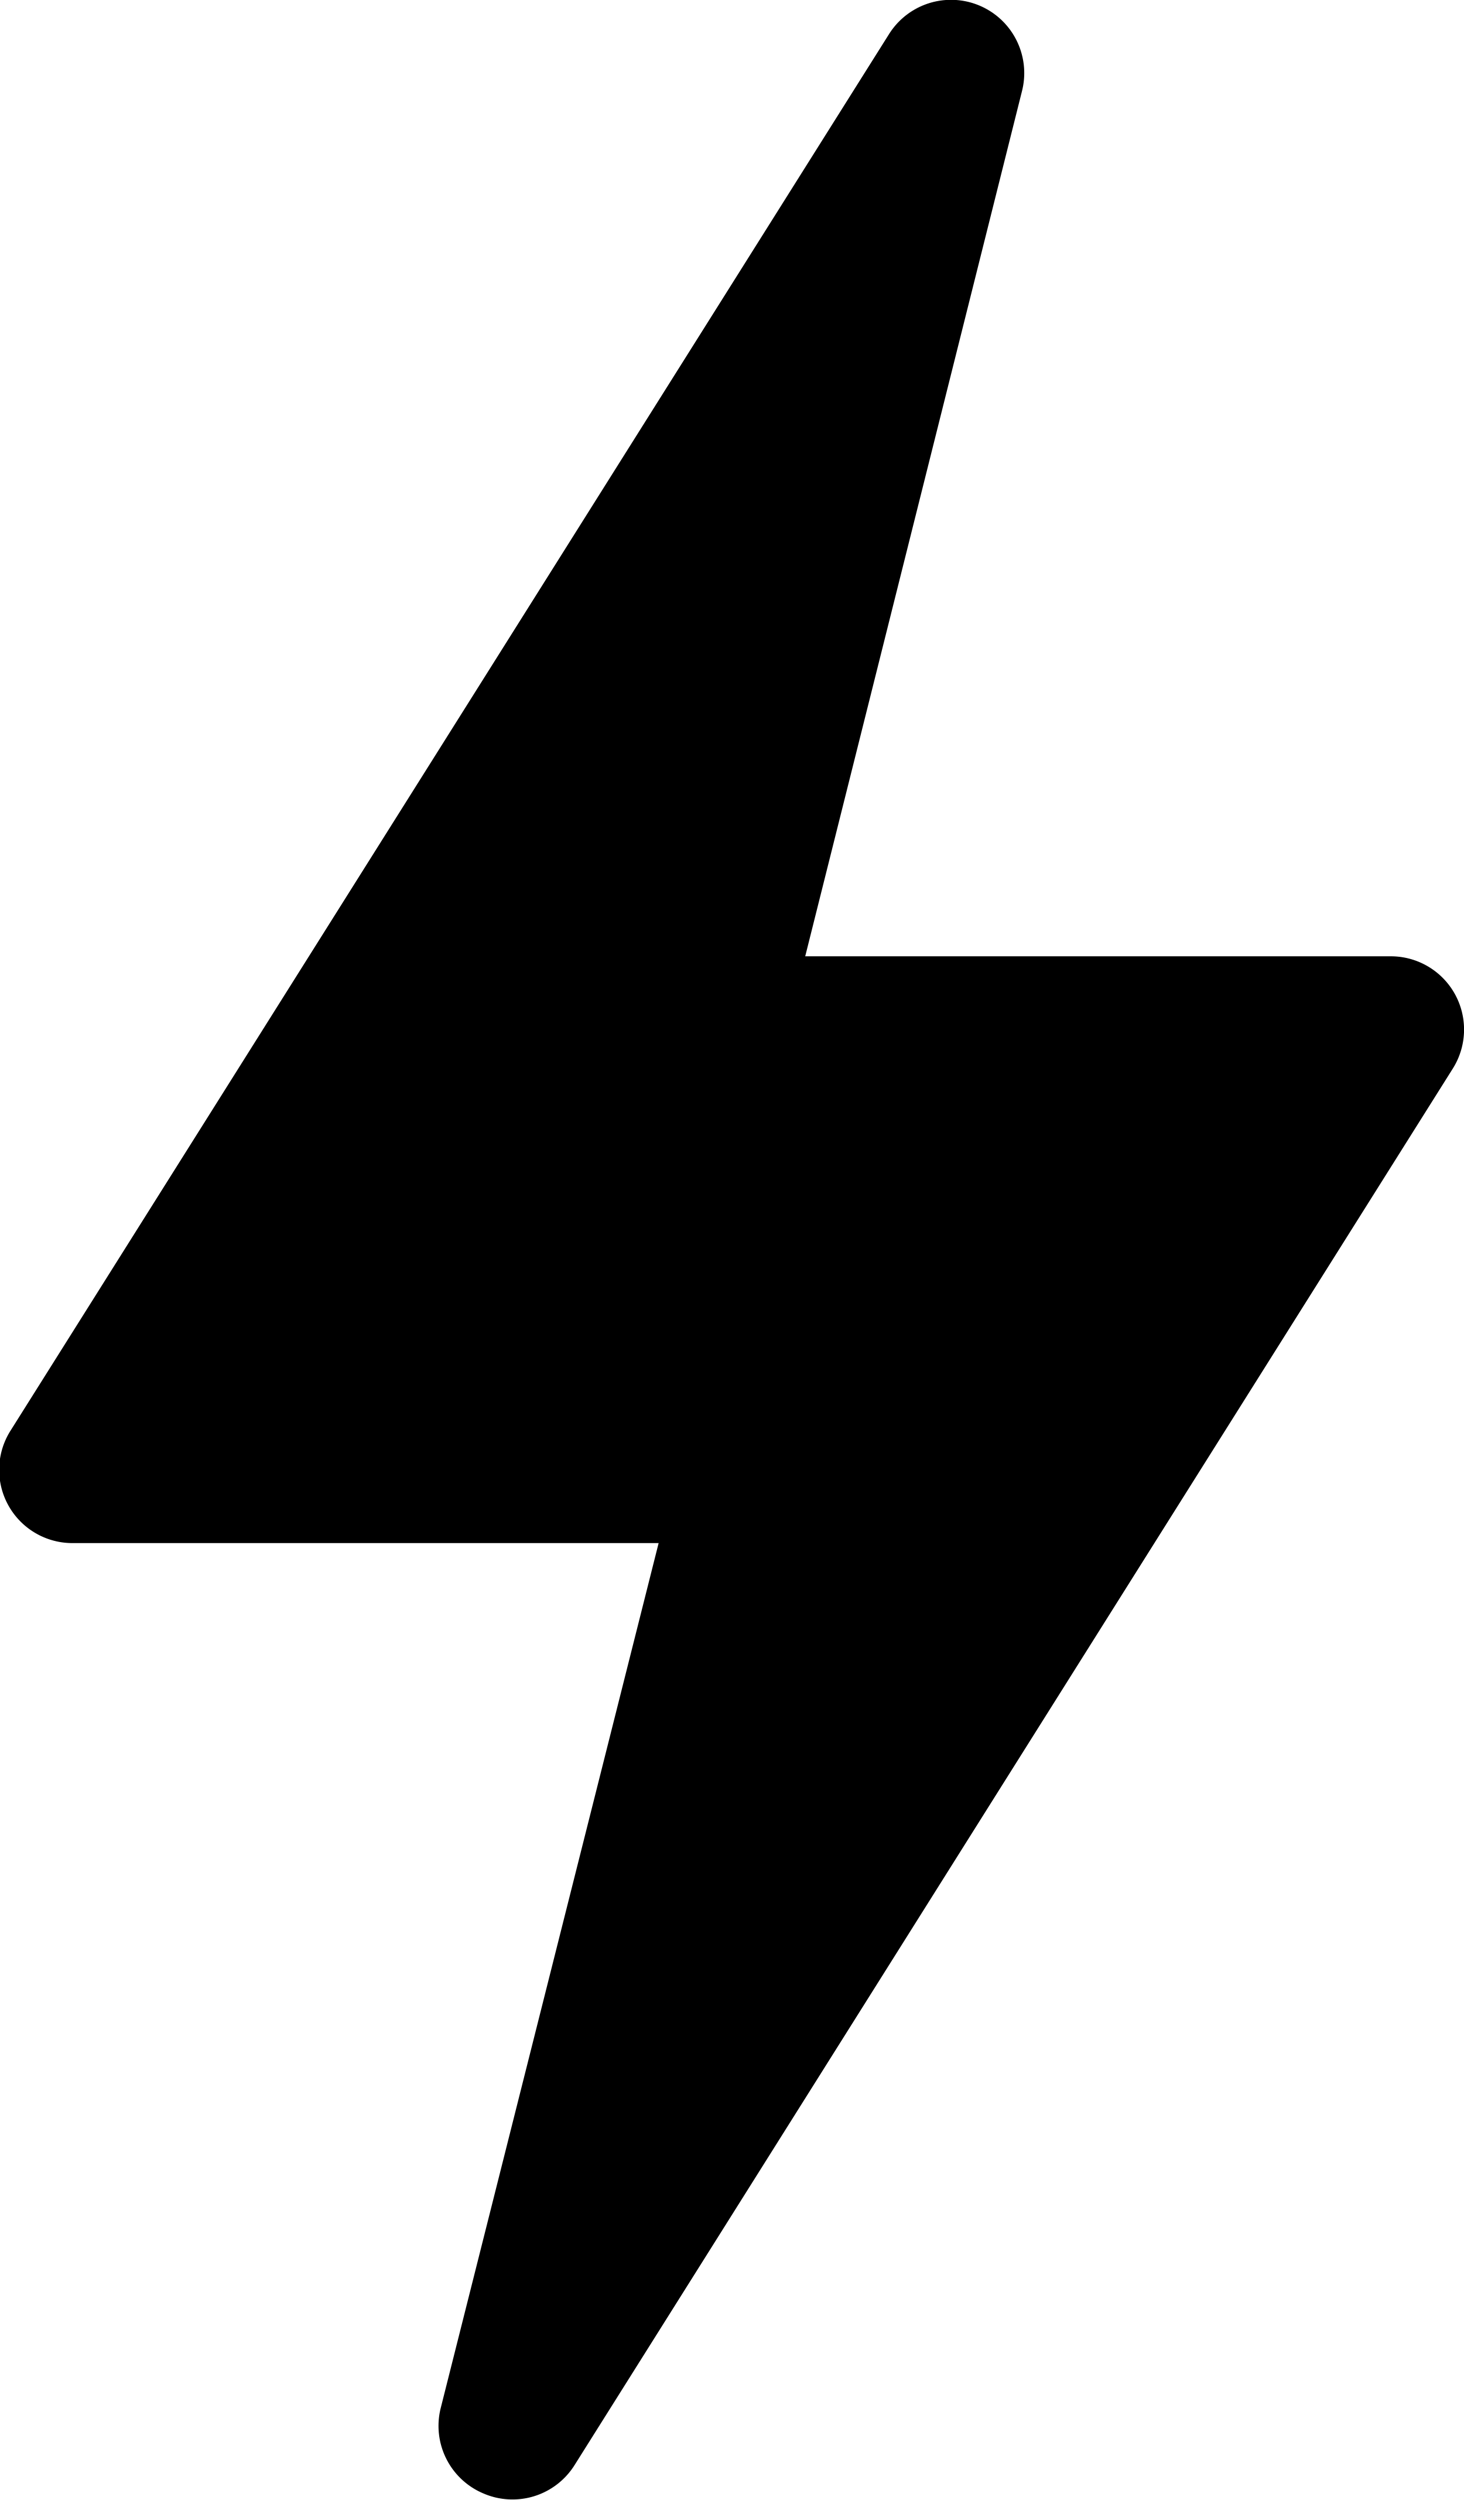 <svg xmlns="http://www.w3.org/2000/svg" width="9.458" height="16.142" viewBox="0 0 9.458 16.142">
  <g id="without-registration" transform="translate(-105.998 0.001)">
    <path id="Path_29" data-name="Path 29" d="M109.122,16.1a.473.473,0,0,0,.587-.182L115.383,6.9a.473.473,0,0,0-.4-.726H111.2L112.6.589a.473.473,0,0,0-.859-.369l-5.675,9.017a.473.473,0,0,0,.4.726h3.787l-1.409,5.59A.473.473,0,0,0,109.122,16.1Z" transform="translate(0 0)"/>
  </g>
</svg>
